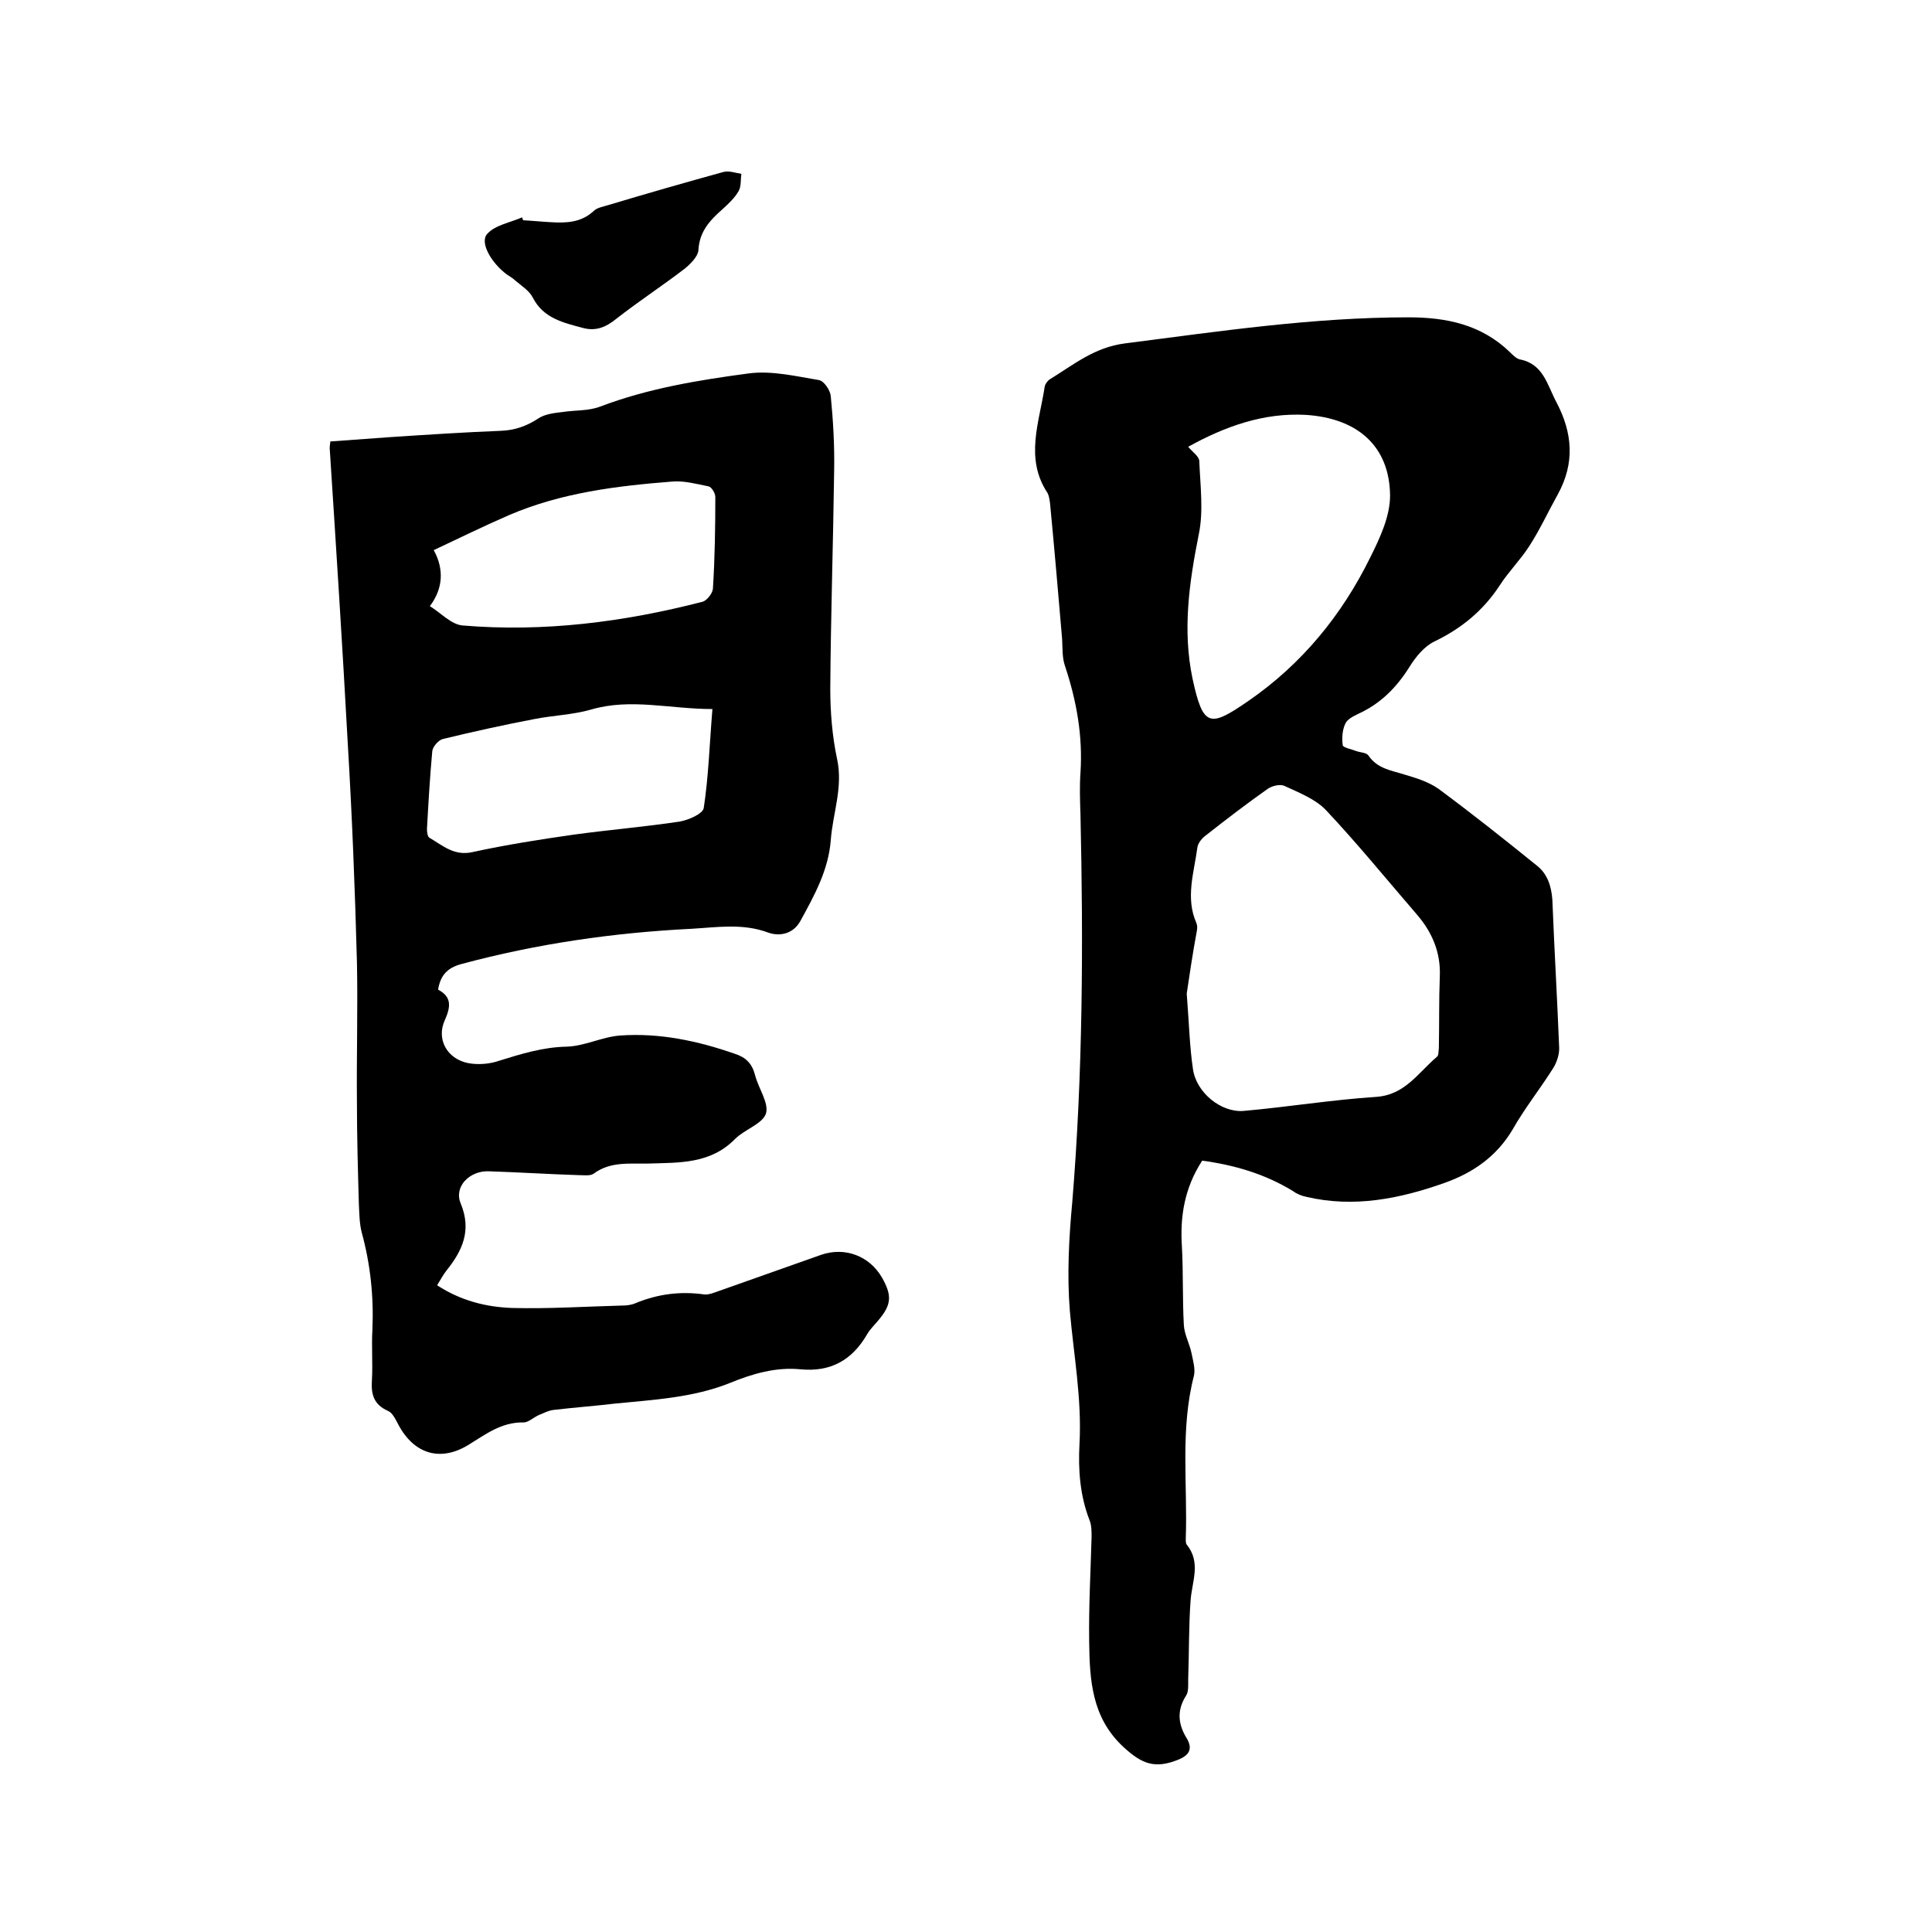 <svg enable-background="new 0 0 400 400" viewBox="0 0 400 400" xmlns="http://www.w3.org/2000/svg"><path d="m248.9 240.3c-3.7 5.7-4.6 11.6-4.2 17.8.3 5.4.1 10.8.4 16.2.1 2 1.2 3.9 1.6 5.9.3 1.5.8 3.2.5 4.6-2.9 11.2-1.3 22.5-1.7 33.8 0 .4 0 1 .2 1.2 3 3.7 1.1 7.6.8 11.5-.4 5.5-.3 10.9-.5 16.4 0 1.1.1 2.5-.4 3.3-2 3.1-1.7 6 .1 8.9 1.3 2.2.5 3.5-1.7 4.4-4.9 2-7.6.9-11.4-2.6-6.6-6.1-7-13.9-7.1-21.9-.1-7.2.3-14.4.5-21.6 0-1.1 0-2.4-.4-3.4-2-5.1-2.4-10.5-2.1-15.9.5-9.3-1.2-18.3-2-27.5-.6-7.4-.2-15 .5-22.5 2.2-26.7 2.3-53.5 1.7-80.3-.1-2.9-.2-5.7 0-8.6.5-7.6-.8-14.9-3.2-22.1-.6-1.7-.5-3.7-.6-5.6-.8-9.4-1.6-18.7-2.5-28.1-.1-.7-.2-1.5-.5-2.1-4.8-7.2-1.7-14.7-.6-22.1.1-.5.6-1.2 1.1-1.5 4.9-3 9.2-6.6 15.5-7.4 19.5-2.5 38.9-5.4 58.7-5.4 7.9 0 15.1 1.5 21 7.2.6.6 1.3 1.3 2 1.5 4.9.9 5.7 5.2 7.6 8.8 3.4 6.4 3.9 12.7.3 19.2-2 3.6-3.7 7.3-5.9 10.7-1.8 2.8-4.3 5.3-6.1 8.1-3.4 5.2-7.9 8.9-13.5 11.6-2.1 1-3.9 3.2-5.2 5.3-2.7 4.3-6 7.6-10.6 9.7-1 .5-2.3 1.1-2.7 2.1-.6 1.3-.7 3-.5 4.4.1.5 1.8.8 2.8 1.2.8.3 2.1.3 2.5.9 1.9 2.8 4.8 3.1 7.6 4 2.4.7 4.9 1.5 6.9 2.9 6.9 5.1 13.7 10.5 20.5 16 2.1 1.7 2.9 4.2 3.1 7 .4 10.2 1 20.3 1.4 30.4.1 1.4-.4 3.1-1.2 4.4-2.7 4.3-5.9 8.3-8.4 12.7-3.3 5.6-8.2 9-14.1 11.1-9.3 3.3-18.8 5.2-28.6 2.9-1-.2-2-.6-2.8-1.2-5.9-3.6-12.2-5.4-18.8-6.3zm-3.2-34.6c.5 6.4.6 11.1 1.3 15.7.7 4.8 5.8 9 10.5 8.6 9.1-.8 18.2-2.3 27.4-2.9 6-.4 8.7-5 12.6-8.3.4-.3.3-1.2.4-1.8.1-5 0-9.9.2-14.9.2-4.9-1.6-9.1-4.7-12.7-6.3-7.3-12.4-14.8-18.9-21.7-2.2-2.3-5.6-3.6-8.6-5-.9-.4-2.5 0-3.4.6-4.4 3.1-8.7 6.4-12.9 9.7-.8.6-1.6 1.6-1.7 2.5-.7 5.2-2.5 10.4-.2 15.6.2.5.2 1 .1 1.6-.9 4.8-1.6 9.7-2.1 13zm.3-113.2c.9 1.1 2.3 2 2.3 3 .2 5 .9 10.3-.1 15.1-2 10-3.4 19.9-1.3 29.9 2.2 10.2 3.6 10.1 11.6 4.6 11-7.6 19.3-17.7 25.2-29.7 2-4 4.1-8.5 4.1-12.8-.1-10.2-6.7-16-17.4-16.7-8.8-.5-16.8 2.4-24.4 6.6z"/><path d="m68.4 91.4c4.2-.3 8.3-.6 12.4-.9 7.6-.5 15.2-1 22.8-1.3 3-.1 5.5-1 7.9-2.6 1.4-.9 3.3-1.1 5-1.3 2.6-.4 5.3-.2 7.7-1.1 10-3.8 20.4-5.5 30.9-6.9 4.7-.6 9.7.6 14.5 1.4 1 .2 2.3 2.1 2.4 3.3.5 5.1.8 10.3.7 15.5-.2 15-.7 30-.8 45.1 0 4.8.4 9.8 1.4 14.5 1.3 5.9-.9 11.3-1.3 16.9-.5 6.2-3.4 11.4-6.3 16.7-1.5 2.7-4.3 3.2-6.6 2.4-5.3-2-10.7-1.1-16-.8-16.1.8-32 3.1-47.6 7.3-2.9.8-4.3 2.3-4.8 5.3 2.9 1.5 2.6 3.6 1.4 6.3-1.8 3.9.4 8 4.8 8.9 2.1.4 4.5.2 6.5-.5 4.5-1.4 9-2.8 13.9-2.9 3.7-.1 7.3-2 11-2.3 8.2-.6 16.2 1.1 23.9 3.8 2.2.7 3.5 2 4.1 4.3.7 2.8 2.9 5.8 2.3 8-.7 2.2-4.4 3.3-6.4 5.3-5.1 5.2-11.5 4.9-18 5.1-3.8.1-7.8-.5-11.3 2.1-.7.5-2 .3-3.1.3-6.2-.2-12.5-.6-18.7-.8-3.9-.1-7.2 3.2-5.7 6.7 2.3 5.6.3 9.8-3 13.9-.7.9-1.2 1.9-1.9 3 4.9 3.2 10.1 4.5 15.5 4.7 7.6.2 15.2-.3 22.8-.5.9 0 1.9-.1 2.8-.5 4.6-1.9 9.3-2.5 14.2-1.8 1 .1 2.1-.4 3-.7 7.1-2.5 14.1-5 21.2-7.5 4.9-1.7 10 .2 12.6 4.7 2.1 3.7 2 5.6-.7 8.8-.8 1-1.8 1.9-2.4 3-3.1 5.3-7.5 7.8-13.8 7.2-5-.5-9.9.9-14.5 2.8-7.7 3.1-15.9 3.5-23.9 4.3-4.2.5-8.4.8-12.6 1.3-1.1.1-2.2.7-3.2 1.1-1.1.5-2.1 1.5-3.1 1.5-4.6-.1-7.9 2.5-11.5 4.7-5.8 3.5-11.2 1.8-14.4-4.2-.6-1.1-1.2-2.5-2.2-2.9-2.9-1.3-3.5-3.4-3.3-6.3.2-3.5-.1-7 .1-10.5.3-6.8-.4-13.5-2.2-20.1-.5-1.9-.5-4-.6-5.9-.2-7-.4-13.9-.4-20.9-.1-9.7.2-19.5 0-29.2-.4-15.1-1-30.2-1.9-45.3-1.1-20.2-2.4-40.4-3.7-60.5-.1-.7 0-1.2.1-2zm79.1 55.4c-8.8 0-16.9-2.3-25.1.1-3.8 1.1-7.9 1.2-11.9 2-6.3 1.2-12.6 2.6-18.8 4.1-.9.2-2.1 1.6-2.2 2.5-.5 5.4-.8 10.7-1.1 16.1 0 .7.1 1.7.6 1.9 2.7 1.6 5.1 3.8 8.9 2.9 6.9-1.5 13.9-2.6 20.9-3.6 7.3-1 14.6-1.6 21.9-2.7 1.8-.3 4.8-1.6 5-2.8 1-6.5 1.2-13.3 1.8-20.5zm-58.5-21.3c2.3 1.4 4.4 3.8 6.8 4 16.8 1.4 33.3-.7 49.6-4.9.9-.2 2.1-1.7 2.2-2.7.4-6.3.5-12.7.5-19 0-.8-.8-2.1-1.4-2.2-2.5-.5-5-1.2-7.5-1-11.5.9-22.9 2.3-33.7 6.9-5.3 2.3-10.4 4.8-15.7 7.3 2.2 4 1.9 8-.8 11.6z"/><path d="m108.3 45.6c1.9.1 3.8.3 5.7.4 3.2.2 6.3.1 8.9-2.3.7-.7 1.9-.9 2.9-1.2 8-2.4 16-4.7 24-6.9 1.1-.3 2.5.2 3.7.4-.2 1.2 0 2.6-.6 3.6-.8 1.4-2.1 2.6-3.3 3.7-2.6 2.3-4.8 4.6-5 8.5-.1 1.3-1.6 2.8-2.8 3.8-4.7 3.6-9.6 6.8-14.2 10.4-2.2 1.8-4.3 2.6-6.9 1.9-4.1-1.1-8.2-2-10.4-6.3-.7-1.4-2.3-2.4-3.6-3.5-.5-.5-1.2-.9-1.8-1.3-3.1-2.3-5.7-6.6-4-8.4 1.6-1.8 4.7-2.3 7.2-3.4 0 .1.1.3.2.6z"/></svg>